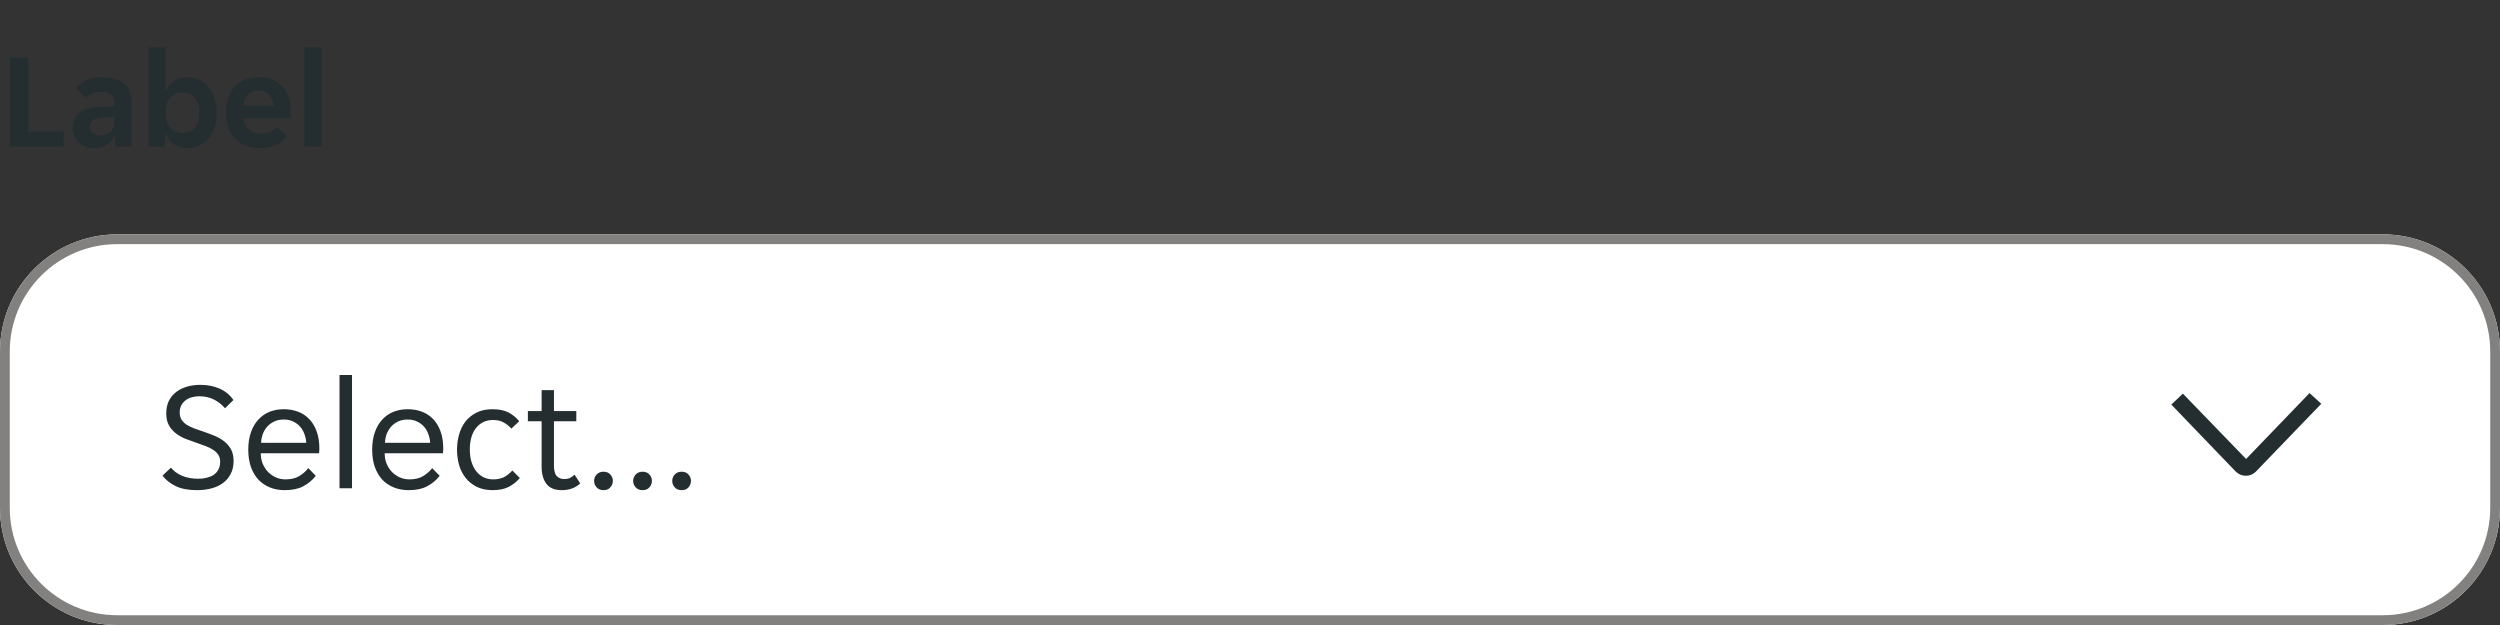 <svg width="256" height="64" viewBox="0 0 256 64" fill="none" xmlns="http://www.w3.org/2000/svg">
<rect x="0" y="0" width="256" height="64" fill="#333333" stroke="none"/>
<g clip-path="url(#clip0_11597_11221)">
<path d="M1.022 5.9H2.898V13.474H6.524V15H1.022V5.9ZM9.673 15.168C9.365 15.168 9.071 15.117 8.791 15.014C8.521 14.921 8.283 14.785 8.077 14.608C7.872 14.421 7.709 14.197 7.587 13.936C7.475 13.675 7.419 13.381 7.419 13.054C7.419 12.438 7.639 11.948 8.077 11.584C8.516 11.22 9.183 11.015 10.079 10.968L11.703 10.87V10.59C11.703 10.142 11.568 9.834 11.297 9.666C11.027 9.498 10.691 9.414 10.289 9.414C9.972 9.414 9.673 9.475 9.393 9.596C9.113 9.708 8.903 9.848 8.763 10.016L7.769 9.008C8.012 8.691 8.362 8.429 8.819 8.224C9.286 8.019 9.855 7.916 10.527 7.916C11.517 7.916 12.254 8.145 12.739 8.602C13.225 9.059 13.467 9.68 13.467 10.464V15H11.801V13.894H11.717C11.54 14.286 11.283 14.599 10.947 14.832C10.611 15.056 10.187 15.168 9.673 15.168ZM10.191 13.894C10.639 13.894 11.003 13.768 11.283 13.516C11.563 13.255 11.703 12.891 11.703 12.424V11.962L10.289 12.074C9.561 12.121 9.197 12.429 9.197 12.998C9.197 13.287 9.291 13.511 9.477 13.67C9.664 13.819 9.902 13.894 10.191 13.894ZM19.215 15.168C18.674 15.168 18.203 15.037 17.801 14.776C17.409 14.515 17.129 14.155 16.961 13.698H16.877V15H15.197V4.85H16.961V9.274H17.045C17.204 8.873 17.47 8.546 17.843 8.294C18.217 8.042 18.674 7.916 19.215 7.916C19.645 7.916 20.041 8.005 20.405 8.182C20.779 8.359 21.096 8.611 21.357 8.938C21.628 9.255 21.838 9.638 21.987 10.086C22.137 10.534 22.211 11.029 22.211 11.57C22.211 12.102 22.137 12.592 21.987 13.04C21.838 13.479 21.628 13.857 21.357 14.174C21.096 14.482 20.779 14.725 20.405 14.902C20.041 15.079 19.645 15.168 19.215 15.168ZM18.669 13.628C19.192 13.628 19.612 13.441 19.929 13.068C20.247 12.695 20.405 12.186 20.405 11.542C20.405 10.898 20.247 10.389 19.929 10.016C19.612 9.643 19.192 9.456 18.669 9.456C18.156 9.456 17.741 9.643 17.423 10.016C17.115 10.389 16.961 10.898 16.961 11.542C16.961 12.186 17.115 12.695 17.423 13.068C17.741 13.441 18.156 13.628 18.669 13.628ZM26.588 15.168C26.009 15.168 25.505 15.075 25.076 14.888C24.647 14.701 24.283 14.445 23.984 14.118C23.695 13.782 23.475 13.395 23.326 12.956C23.186 12.517 23.116 12.046 23.116 11.542C23.116 11.029 23.186 10.553 23.326 10.114C23.466 9.666 23.676 9.283 23.956 8.966C24.236 8.639 24.586 8.383 25.006 8.196C25.426 8.009 25.916 7.916 26.476 7.916C27.036 7.916 27.526 8.005 27.946 8.182C28.366 8.359 28.711 8.607 28.982 8.924C29.253 9.241 29.453 9.619 29.584 10.058C29.724 10.487 29.794 10.959 29.794 11.472C29.794 11.565 29.785 11.673 29.766 11.794C29.757 11.915 29.743 12.013 29.724 12.088H24.908C24.936 12.34 25.001 12.569 25.104 12.774C25.216 12.97 25.351 13.138 25.51 13.278C25.678 13.418 25.86 13.525 26.056 13.6C26.261 13.665 26.471 13.698 26.686 13.698C27.087 13.698 27.423 13.628 27.694 13.488C27.965 13.348 28.184 13.171 28.352 12.956L29.346 13.992C29.085 14.347 28.721 14.631 28.254 14.846C27.787 15.061 27.232 15.168 26.588 15.168ZM26.476 9.26C26.028 9.26 25.664 9.405 25.384 9.694C25.104 9.983 24.941 10.366 24.894 10.842H28.03C27.983 10.366 27.82 9.983 27.54 9.694C27.269 9.405 26.915 9.26 26.476 9.26ZM31.166 4.85H32.93V15H31.166V4.85Z" fill="#242E30"/>
</g>
<g clip-path="url(#clip1_11597_11221)">
<path d="M0 36C0 29.373 5.373 24 12 24H244C250.627 24 256 29.373 256 36V52C256 58.627 250.627 64 244 64H12C5.373 64 0 58.627 0 52V36Z" fill="white"/>
<g clip-path="url(#clip2_11597_11221)">
<g opacity="0.08">
<rect width="4" height="40" transform="translate(0 24)" fill="white" fill-opacity="0.01"/>
</g>
<path d="M20.192 50.192C19.285 50.192 18.549 50.053 17.984 49.776C17.419 49.499 16.971 49.141 16.64 48.704L17.504 47.888C17.792 48.24 18.171 48.517 18.64 48.72C19.12 48.923 19.68 49.024 20.32 49.024C20.608 49.024 20.885 48.992 21.152 48.928C21.419 48.864 21.653 48.768 21.856 48.64C22.069 48.501 22.235 48.32 22.352 48.096C22.48 47.872 22.544 47.6 22.544 47.28C22.544 47.003 22.48 46.768 22.352 46.576C22.224 46.373 22.048 46.203 21.824 46.064C21.611 45.915 21.355 45.787 21.056 45.68C20.757 45.563 20.432 45.445 20.08 45.328C19.707 45.2 19.339 45.067 18.976 44.928C18.613 44.779 18.288 44.592 18 44.368C17.712 44.144 17.477 43.872 17.296 43.552C17.115 43.221 17.024 42.816 17.024 42.336C17.024 41.856 17.109 41.435 17.28 41.072C17.461 40.709 17.707 40.405 18.016 40.16C18.325 39.915 18.693 39.728 19.12 39.6C19.547 39.472 20.011 39.408 20.512 39.408C21.248 39.408 21.904 39.536 22.48 39.792C23.067 40.048 23.541 40.437 23.904 40.96L23.04 41.808C22.752 41.456 22.384 41.163 21.936 40.928C21.488 40.693 20.976 40.576 20.4 40.576C20.155 40.576 19.915 40.608 19.68 40.672C19.445 40.725 19.232 40.821 19.04 40.96C18.848 41.099 18.693 41.275 18.576 41.488C18.459 41.701 18.4 41.957 18.4 42.256C18.4 42.533 18.464 42.773 18.592 42.976C18.72 43.168 18.891 43.339 19.104 43.488C19.328 43.627 19.589 43.755 19.888 43.872C20.187 43.979 20.512 44.091 20.864 44.208C21.237 44.336 21.605 44.475 21.968 44.624C22.331 44.773 22.656 44.96 22.944 45.184C23.232 45.408 23.467 45.68 23.648 46C23.829 46.32 23.92 46.72 23.92 47.2C23.92 47.712 23.819 48.16 23.616 48.544C23.424 48.917 23.157 49.227 22.816 49.472C22.485 49.717 22.091 49.899 21.632 50.016C21.184 50.133 20.704 50.192 20.192 50.192ZM29.167 50.192C28.601 50.192 28.084 50.096 27.615 49.904C27.156 49.712 26.761 49.44 26.431 49.088C26.111 48.725 25.86 48.288 25.679 47.776C25.508 47.264 25.423 46.688 25.423 46.048C25.423 45.376 25.513 44.784 25.695 44.272C25.876 43.749 26.127 43.317 26.447 42.976C26.767 42.624 27.145 42.357 27.583 42.176C28.031 41.995 28.521 41.904 29.055 41.904C29.588 41.904 30.079 41.989 30.527 42.16C30.975 42.331 31.359 42.587 31.679 42.928C31.999 43.259 32.249 43.68 32.431 44.192C32.612 44.693 32.703 45.28 32.703 45.952C32.703 46.037 32.697 46.123 32.687 46.208C32.687 46.293 32.681 46.363 32.671 46.416H26.703C26.703 46.789 26.767 47.141 26.895 47.472C27.033 47.792 27.215 48.075 27.439 48.32C27.673 48.555 27.94 48.741 28.239 48.88C28.548 49.019 28.879 49.088 29.231 49.088C29.807 49.088 30.276 48.976 30.639 48.752C31.012 48.528 31.321 48.256 31.567 47.936L32.335 48.72C31.993 49.168 31.567 49.525 31.055 49.792C30.553 50.059 29.924 50.192 29.167 50.192ZM29.055 42.96C28.681 42.96 28.351 43.029 28.063 43.168C27.775 43.307 27.535 43.488 27.343 43.712C27.151 43.936 27.001 44.192 26.895 44.48C26.799 44.768 26.745 45.056 26.735 45.344H31.359C31.348 45.056 31.289 44.768 31.183 44.48C31.087 44.192 30.943 43.936 30.751 43.712C30.559 43.488 30.319 43.307 30.031 43.168C29.753 43.029 29.428 42.96 29.055 42.96ZM34.766 38.4H36.046V50H34.766V38.4ZM41.854 50.192C41.289 50.192 40.772 50.096 40.302 49.904C39.844 49.712 39.449 49.44 39.118 49.088C38.798 48.725 38.548 48.288 38.366 47.776C38.196 47.264 38.11 46.688 38.11 46.048C38.11 45.376 38.201 44.784 38.382 44.272C38.564 43.749 38.814 43.317 39.134 42.976C39.454 42.624 39.833 42.357 40.27 42.176C40.718 41.995 41.209 41.904 41.742 41.904C42.276 41.904 42.766 41.989 43.214 42.16C43.662 42.331 44.046 42.587 44.366 42.928C44.686 43.259 44.937 43.68 45.118 44.192C45.3 44.693 45.39 45.28 45.39 45.952C45.39 46.037 45.385 46.123 45.374 46.208C45.374 46.293 45.369 46.363 45.358 46.416H39.39C39.39 46.789 39.454 47.141 39.582 47.472C39.721 47.792 39.902 48.075 40.126 48.32C40.361 48.555 40.628 48.741 40.926 48.88C41.236 49.019 41.566 49.088 41.918 49.088C42.494 49.088 42.964 48.976 43.326 48.752C43.7 48.528 44.009 48.256 44.254 47.936L45.022 48.72C44.681 49.168 44.254 49.525 43.742 49.792C43.241 50.059 42.612 50.192 41.854 50.192ZM41.742 42.96C41.369 42.96 41.038 43.029 40.75 43.168C40.462 43.307 40.222 43.488 40.03 43.712C39.838 43.936 39.689 44.192 39.582 44.48C39.486 44.768 39.433 45.056 39.422 45.344H44.046C44.036 45.056 43.977 44.768 43.87 44.48C43.774 44.192 43.63 43.936 43.438 43.712C43.246 43.488 43.006 43.307 42.718 43.168C42.441 43.029 42.116 42.96 41.742 42.96ZM50.462 50.192C49.822 50.192 49.267 50.075 48.798 49.84C48.339 49.605 47.96 49.296 47.662 48.912C47.363 48.528 47.144 48.091 47.006 47.6C46.867 47.099 46.798 46.581 46.798 46.048C46.798 45.515 46.867 45.003 47.006 44.512C47.144 44.011 47.358 43.568 47.646 43.184C47.944 42.8 48.323 42.491 48.782 42.256C49.24 42.021 49.79 41.904 50.43 41.904C51.102 41.904 51.651 42.016 52.078 42.24C52.504 42.464 52.867 42.763 53.166 43.136L52.366 43.888C52.11 43.611 51.838 43.397 51.55 43.248C51.272 43.088 50.91 43.008 50.462 43.008C49.758 43.008 49.187 43.28 48.75 43.824C48.323 44.357 48.11 45.099 48.11 46.048C48.11 46.517 48.168 46.939 48.286 47.312C48.403 47.685 48.568 48.005 48.782 48.272C48.995 48.539 49.246 48.741 49.534 48.88C49.822 49.019 50.142 49.088 50.494 49.088C50.92 49.088 51.288 49.013 51.598 48.864C51.907 48.704 52.195 48.475 52.462 48.176L53.23 48.944C52.92 49.317 52.542 49.621 52.094 49.856C51.646 50.08 51.102 50.192 50.462 50.192ZM57.526 50.192C56.812 50.192 56.289 49.979 55.958 49.552C55.628 49.125 55.462 48.539 55.462 47.792V43.136H54.054V42.096H55.462V39.952H56.726V42.096H59.014V43.136H56.726V47.68C56.726 48.192 56.822 48.549 57.014 48.752C57.217 48.955 57.473 49.056 57.782 49.056C57.996 49.056 58.188 49.019 58.358 48.944C58.529 48.859 58.689 48.747 58.838 48.608L59.414 49.504C58.924 49.963 58.294 50.192 57.526 50.192ZM61.797 50.192C61.498 50.192 61.264 50.096 61.093 49.904C60.922 49.712 60.837 49.493 60.837 49.248C60.837 48.992 60.922 48.773 61.093 48.592C61.264 48.4 61.498 48.304 61.797 48.304C62.106 48.304 62.341 48.4 62.501 48.592C62.672 48.773 62.757 48.992 62.757 49.248C62.757 49.493 62.672 49.712 62.501 49.904C62.341 50.096 62.106 50.192 61.797 50.192ZM65.797 50.192C65.498 50.192 65.263 50.096 65.093 49.904C64.922 49.712 64.837 49.493 64.837 49.248C64.837 48.992 64.922 48.773 65.093 48.592C65.263 48.4 65.498 48.304 65.797 48.304C66.106 48.304 66.341 48.4 66.501 48.592C66.671 48.773 66.757 48.992 66.757 49.248C66.757 49.493 66.671 49.712 66.501 49.904C66.341 50.096 66.106 50.192 65.797 50.192ZM69.797 50.192C69.498 50.192 69.263 50.096 69.093 49.904C68.922 49.712 68.837 49.493 68.837 49.248C68.837 48.992 68.922 48.773 69.093 48.592C69.263 48.4 69.498 48.304 69.797 48.304C70.106 48.304 70.341 48.4 70.501 48.592C70.671 48.773 70.757 48.992 70.757 49.248C70.757 49.493 70.671 49.712 70.501 49.904C70.341 50.096 70.106 50.192 69.797 50.192Z" fill="#242E30"/>
<path d="M223.525 40.305L230 46.998L236.497 40.25L237.7 41.344L230.995 48.3C230.723 48.569 230.356 48.72 229.973 48.72C229.59 48.72 229.222 48.569 228.95 48.3L222.344 41.431L223.525 40.305Z" fill="#242E30"/>
</g>
</g>
<path d="M0.5 36C0.5 29.649 5.649 24.5 12 24.5H244C250.351 24.5 255.5 29.649 255.5 36V52C255.5 58.351 250.351 63.5 244 63.5H12C5.649 63.5 0.5 58.351 0.5 52V36Z" stroke="#82817F"/>
<defs>
<clipPath id="clip0_11597_11221">
<rect width="34" height="20" fill="white"/>
</clipPath>
<clipPath id="clip1_11597_11221">
<path d="M0 36C0 29.373 5.373 24 12 24H244C250.627 24 256 29.373 256 36V52C256 58.627 250.627 64 244 64H12C5.373 64 0 58.627 0 52V36Z" fill="white"/>
</clipPath>
<clipPath id="clip2_11597_11221">
<rect width="256" height="40" fill="white" transform="translate(0 24)"/>
</clipPath>
</defs>
</svg>
